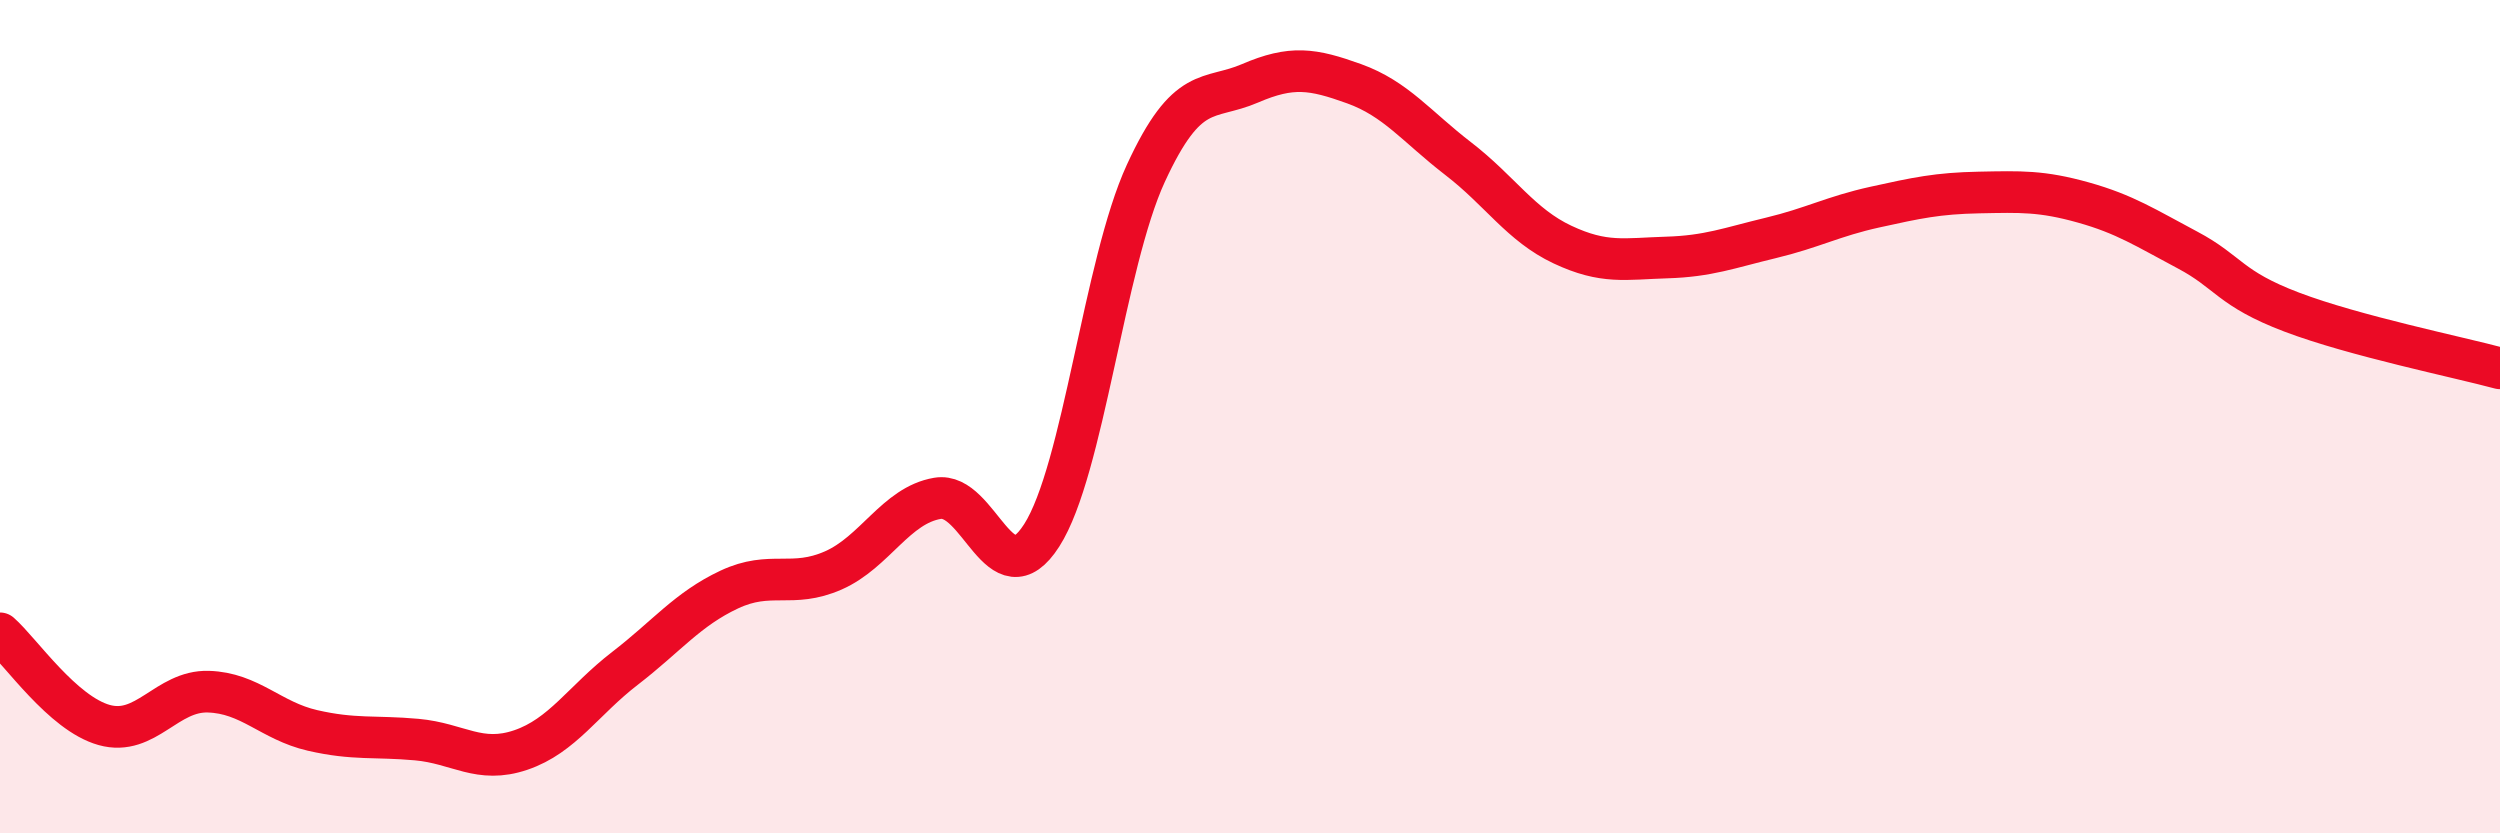 
    <svg width="60" height="20" viewBox="0 0 60 20" xmlns="http://www.w3.org/2000/svg">
      <path
        d="M 0,15.2 C 0.5,15.64 1.5,17.12 2.5,17.4 C 3.5,17.68 4,16.57 5,16.6 C 6,16.63 6.5,17.3 7.5,17.53 C 8.5,17.76 9,17.66 10,17.75 C 11,17.84 11.5,18.34 12.5,18 C 13.5,17.66 14,16.81 15,16.04 C 16,15.27 16.5,14.62 17.5,14.15 C 18.5,13.68 19,14.13 20,13.69 C 21,13.25 21.5,12.13 22.5,11.96 C 23.5,11.79 24,14.41 25,12.85 C 26,11.29 26.5,6.33 27.5,4.16 C 28.5,1.99 29,2.43 30,2 C 31,1.57 31.5,1.65 32.5,2.01 C 33.5,2.37 34,3.04 35,3.81 C 36,4.58 36.5,5.4 37.5,5.87 C 38.5,6.34 39,6.21 40,6.18 C 41,6.15 41.5,5.95 42.5,5.71 C 43.5,5.47 44,5.19 45,4.97 C 46,4.75 46.5,4.64 47.5,4.62 C 48.5,4.6 49,4.58 50,4.86 C 51,5.14 51.5,5.47 52.5,6 C 53.5,6.53 53.5,6.92 55,7.49 C 56.5,8.06 59,8.57 60,8.84L60 20L0 20Z"
        fill="#EB0A25"
        opacity="0.1"
        stroke-linecap="round"
        stroke-linejoin="round"
      />
      <path
        d="M 0,15.2 C 0.5,15.64 1.5,17.12 2.5,17.4 C 3.5,17.68 4,16.57 5,16.6 C 6,16.63 6.5,17.3 7.5,17.53 C 8.5,17.76 9,17.66 10,17.75 C 11,17.84 11.5,18.34 12.5,18 C 13.5,17.66 14,16.81 15,16.04 C 16,15.27 16.5,14.62 17.5,14.15 C 18.5,13.68 19,14.13 20,13.69 C 21,13.25 21.5,12.13 22.5,11.96 C 23.5,11.79 24,14.41 25,12.85 C 26,11.29 26.5,6.33 27.5,4.16 C 28.5,1.99 29,2.43 30,2 C 31,1.57 31.5,1.65 32.5,2.01 C 33.5,2.37 34,3.04 35,3.81 C 36,4.58 36.5,5.4 37.5,5.87 C 38.5,6.34 39,6.21 40,6.18 C 41,6.15 41.5,5.95 42.5,5.71 C 43.5,5.47 44,5.19 45,4.97 C 46,4.75 46.5,4.64 47.5,4.62 C 48.5,4.6 49,4.58 50,4.86 C 51,5.14 51.5,5.47 52.5,6 C 53.5,6.53 53.5,6.92 55,7.49 C 56.5,8.06 59,8.57 60,8.84"
        stroke="#EB0A25"
        stroke-width="1"
        fill="none"
        stroke-linecap="round"
        stroke-linejoin="round"
      />
    </svg>
  